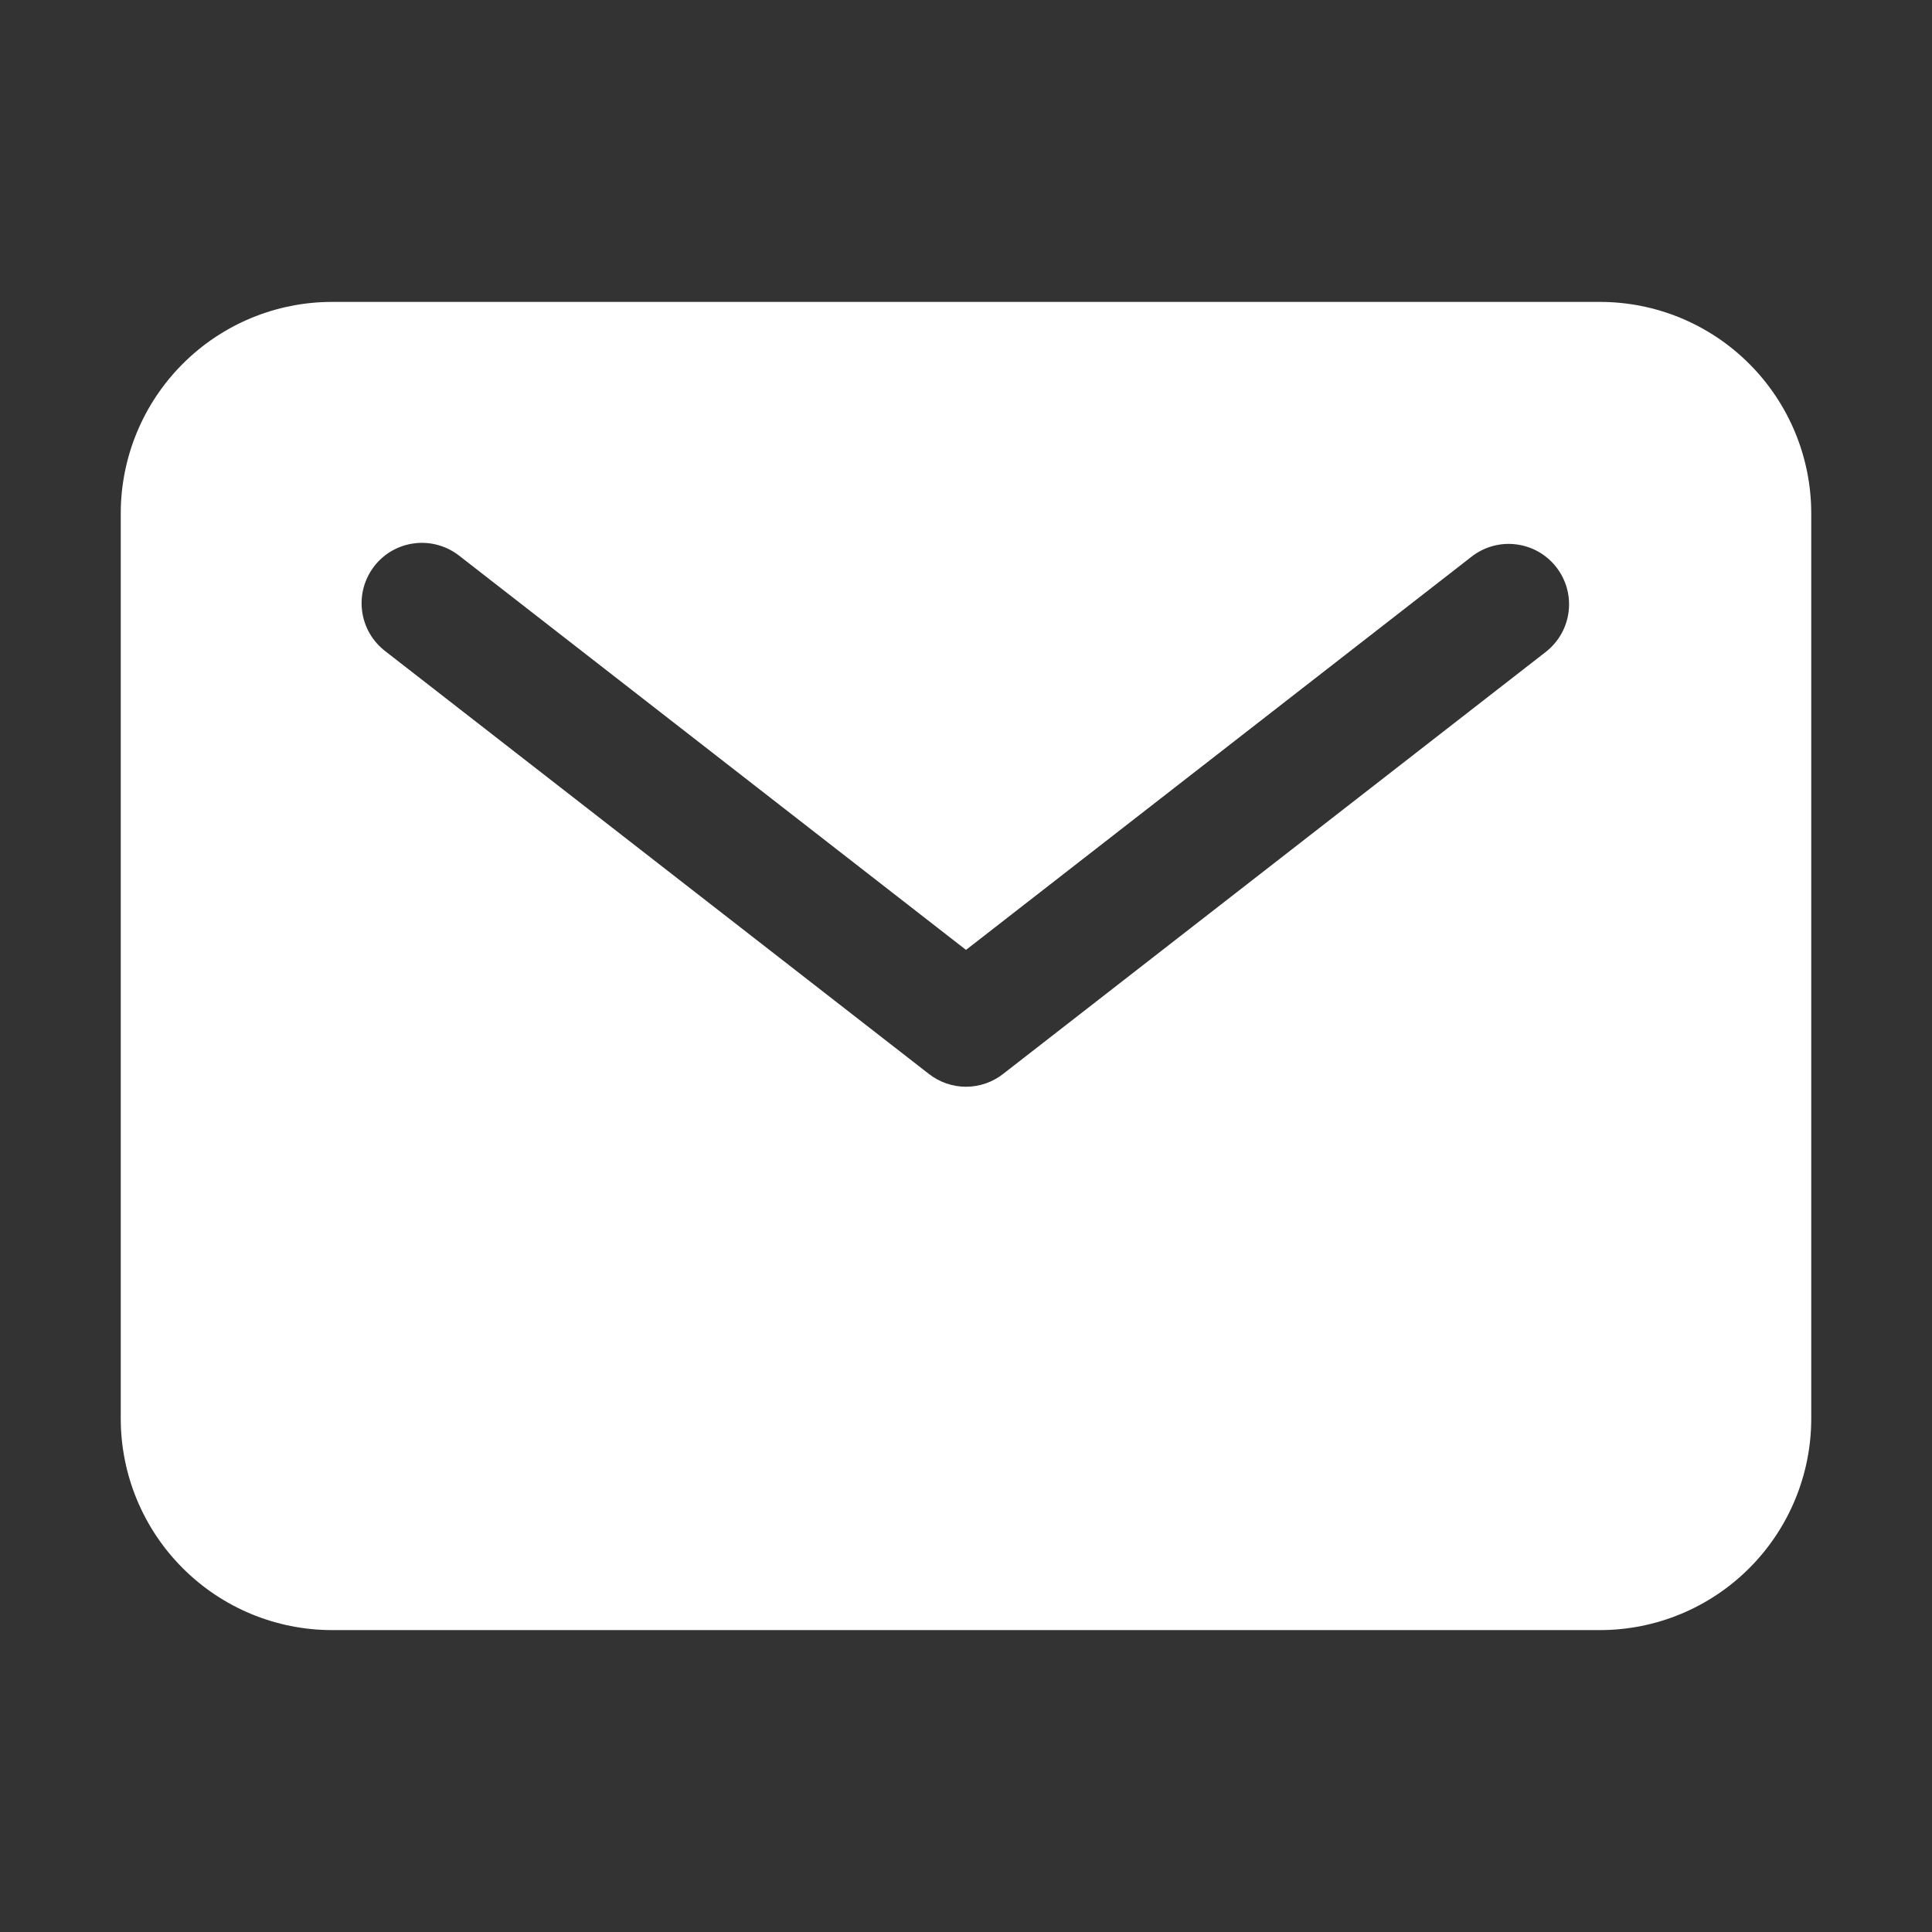 <svg width="30" height="30" viewBox="0 0 30 30" fill="none" xmlns="http://www.w3.org/2000/svg">
    <rect x="0" y="0" width="30" height="30" fill="#333333" stroke="none"/>
    <path d="M24.844 4.688H5.156C4.286 4.688 3.452 5.034 2.837 5.65C2.222 6.265 1.876 7.099 1.875 7.969V22.031C1.876 22.901 2.222 23.735 2.837 24.35C3.452 24.966 4.286 25.312 5.156 25.312H24.844C25.714 25.312 26.548 24.966 27.163 24.35C27.778 23.735 28.124 22.901 28.125 22.031V7.969C28.124 7.099 27.778 6.265 27.163 5.65C26.548 5.034 25.714 4.688 24.844 4.688ZM24.013 10.115L15.575 16.677C15.411 16.805 15.208 16.875 15 16.875C14.792 16.875 14.589 16.805 14.425 16.677L5.987 10.115C5.888 10.04 5.805 9.946 5.742 9.839C5.68 9.732 5.639 9.613 5.623 9.49C5.606 9.367 5.615 9.242 5.647 9.122C5.68 9.002 5.736 8.89 5.812 8.791C5.888 8.693 5.983 8.611 6.091 8.55C6.2 8.489 6.319 8.45 6.442 8.436C6.566 8.421 6.691 8.431 6.81 8.466C6.929 8.5 7.041 8.557 7.138 8.635L15 14.75L22.862 8.635C23.059 8.486 23.306 8.421 23.55 8.454C23.794 8.486 24.016 8.613 24.167 8.808C24.318 9.002 24.387 9.248 24.358 9.493C24.329 9.738 24.205 9.961 24.013 10.115Z" fill="white"/>
</svg>